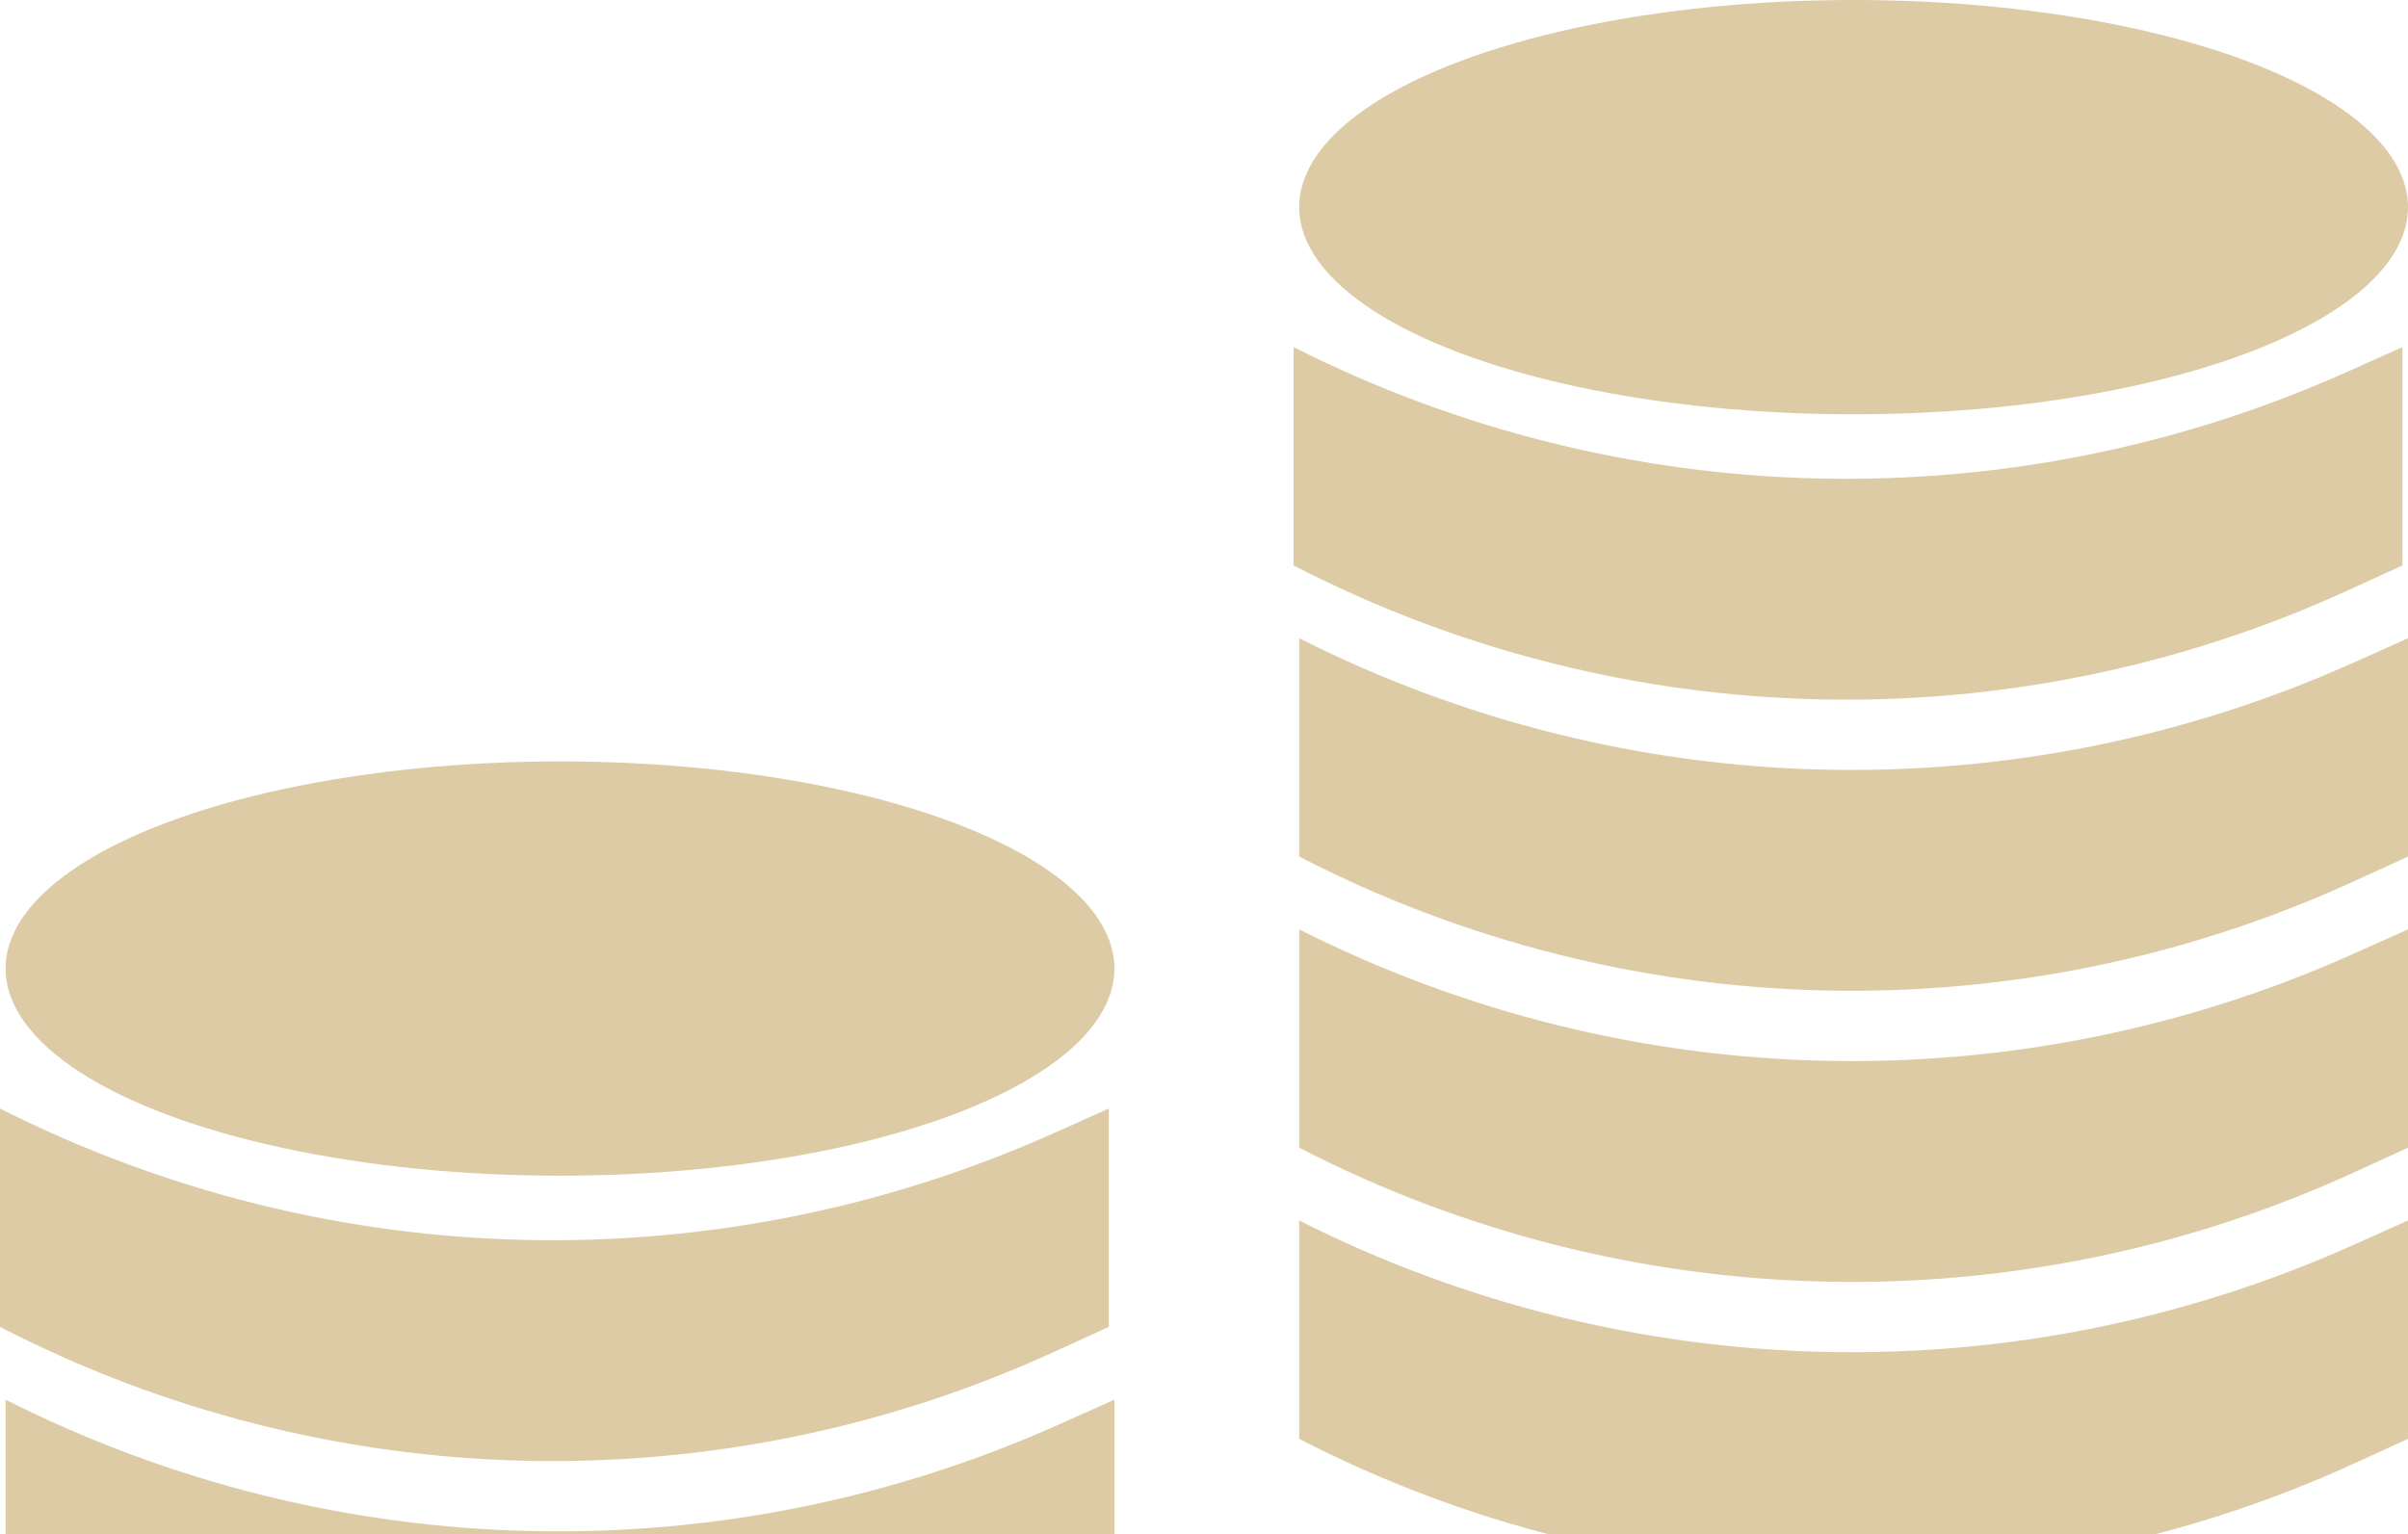 <?xml version="1.0" encoding="UTF-8"?> <svg xmlns="http://www.w3.org/2000/svg" width="215" height="137" viewBox="0 0 215 137" fill="none"> <ellipse cx="165.5" cy="18.5" rx="49.5" ry="18.5" fill="#D0B783" fill-opacity="0.72"></ellipse> <path d="M115.5 31V50.5C144.856 65.652 179.546 66.479 209.591 52.744L214.5 50.5V31L209.554 33.214C179.47 46.68 144.918 45.867 115.5 31Z" fill="#D0B783" fill-opacity="0.72"></path> <path d="M116 57V76.5C145.356 91.652 180.046 92.479 210.091 78.744L215 76.5V57L210.054 59.214C179.97 72.68 145.418 71.867 116 57Z" fill="#D0B783" fill-opacity="0.72"></path> <path d="M116 83V102.5C145.356 117.652 180.046 118.479 210.091 104.744L215 102.5V83L210.054 85.214C179.97 98.68 145.418 97.867 116 83Z" fill="#D0B783" fill-opacity="0.72"></path> <ellipse cx="50" cy="86.5" rx="49.5" ry="18.5" fill="#D0B783" fill-opacity="0.72"></ellipse> <path d="M0 99V118.5C29.356 133.652 64.046 134.479 94.091 120.744L99 118.5V99L94.054 101.214C63.97 114.68 29.418 113.867 0 99Z" fill="#D0B783" fill-opacity="0.72"></path> <path d="M0.5 125V144.5C29.856 159.652 64.546 160.479 94.591 146.744L99.5 144.5V125L94.554 127.214C64.47 140.68 29.918 139.867 0.5 125Z" fill="#D0B783" fill-opacity="0.72"></path> <path d="M116 109V128.5C145.356 143.652 180.046 144.479 210.091 130.744L215 128.5V109L210.054 111.214C179.97 124.68 145.418 123.867 116 109Z" fill="#D0B783" fill-opacity="0.72"></path> </svg> 